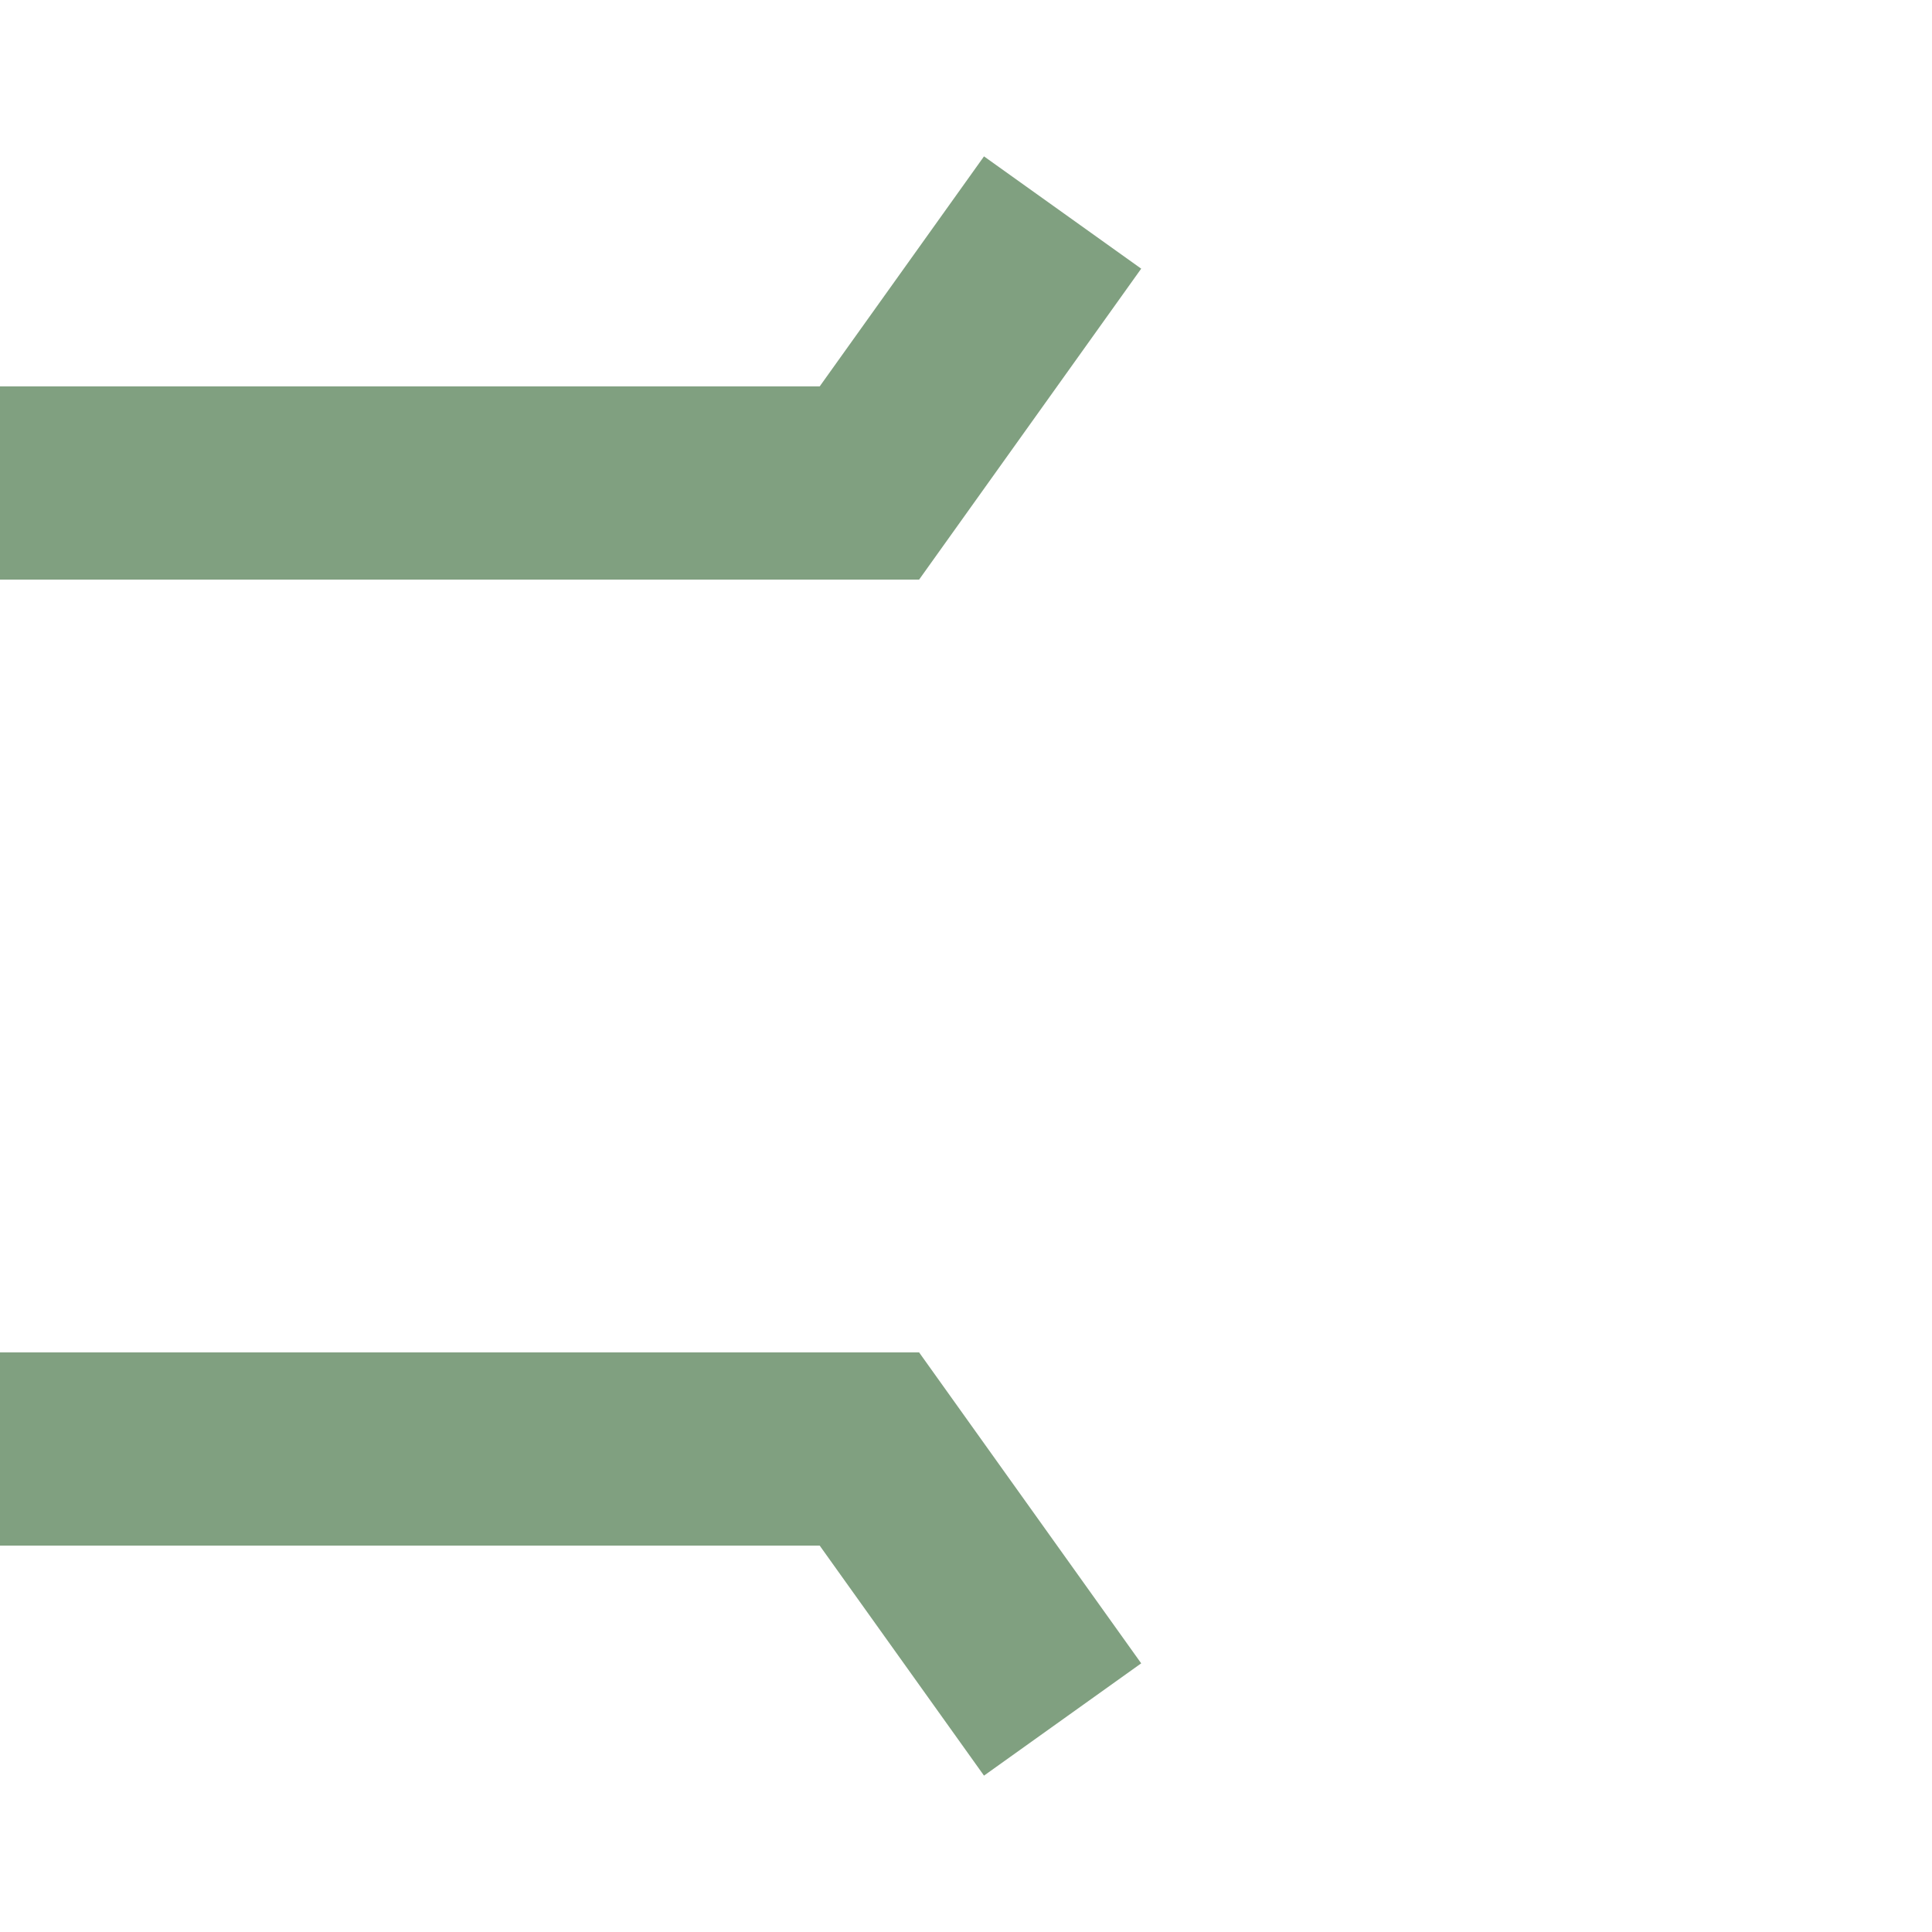 <?xml version="1.0" encoding="UTF-8"?>
<svg xmlns="http://www.w3.org/2000/svg" width="500" height="500">
 <title>lhSTReq</title>
 <path stroke="#80A080" d="m 275,55 -50,70 H 0 m 0,250 H 225 l 50,70" stroke-width="50" fill="none"/>
</svg>